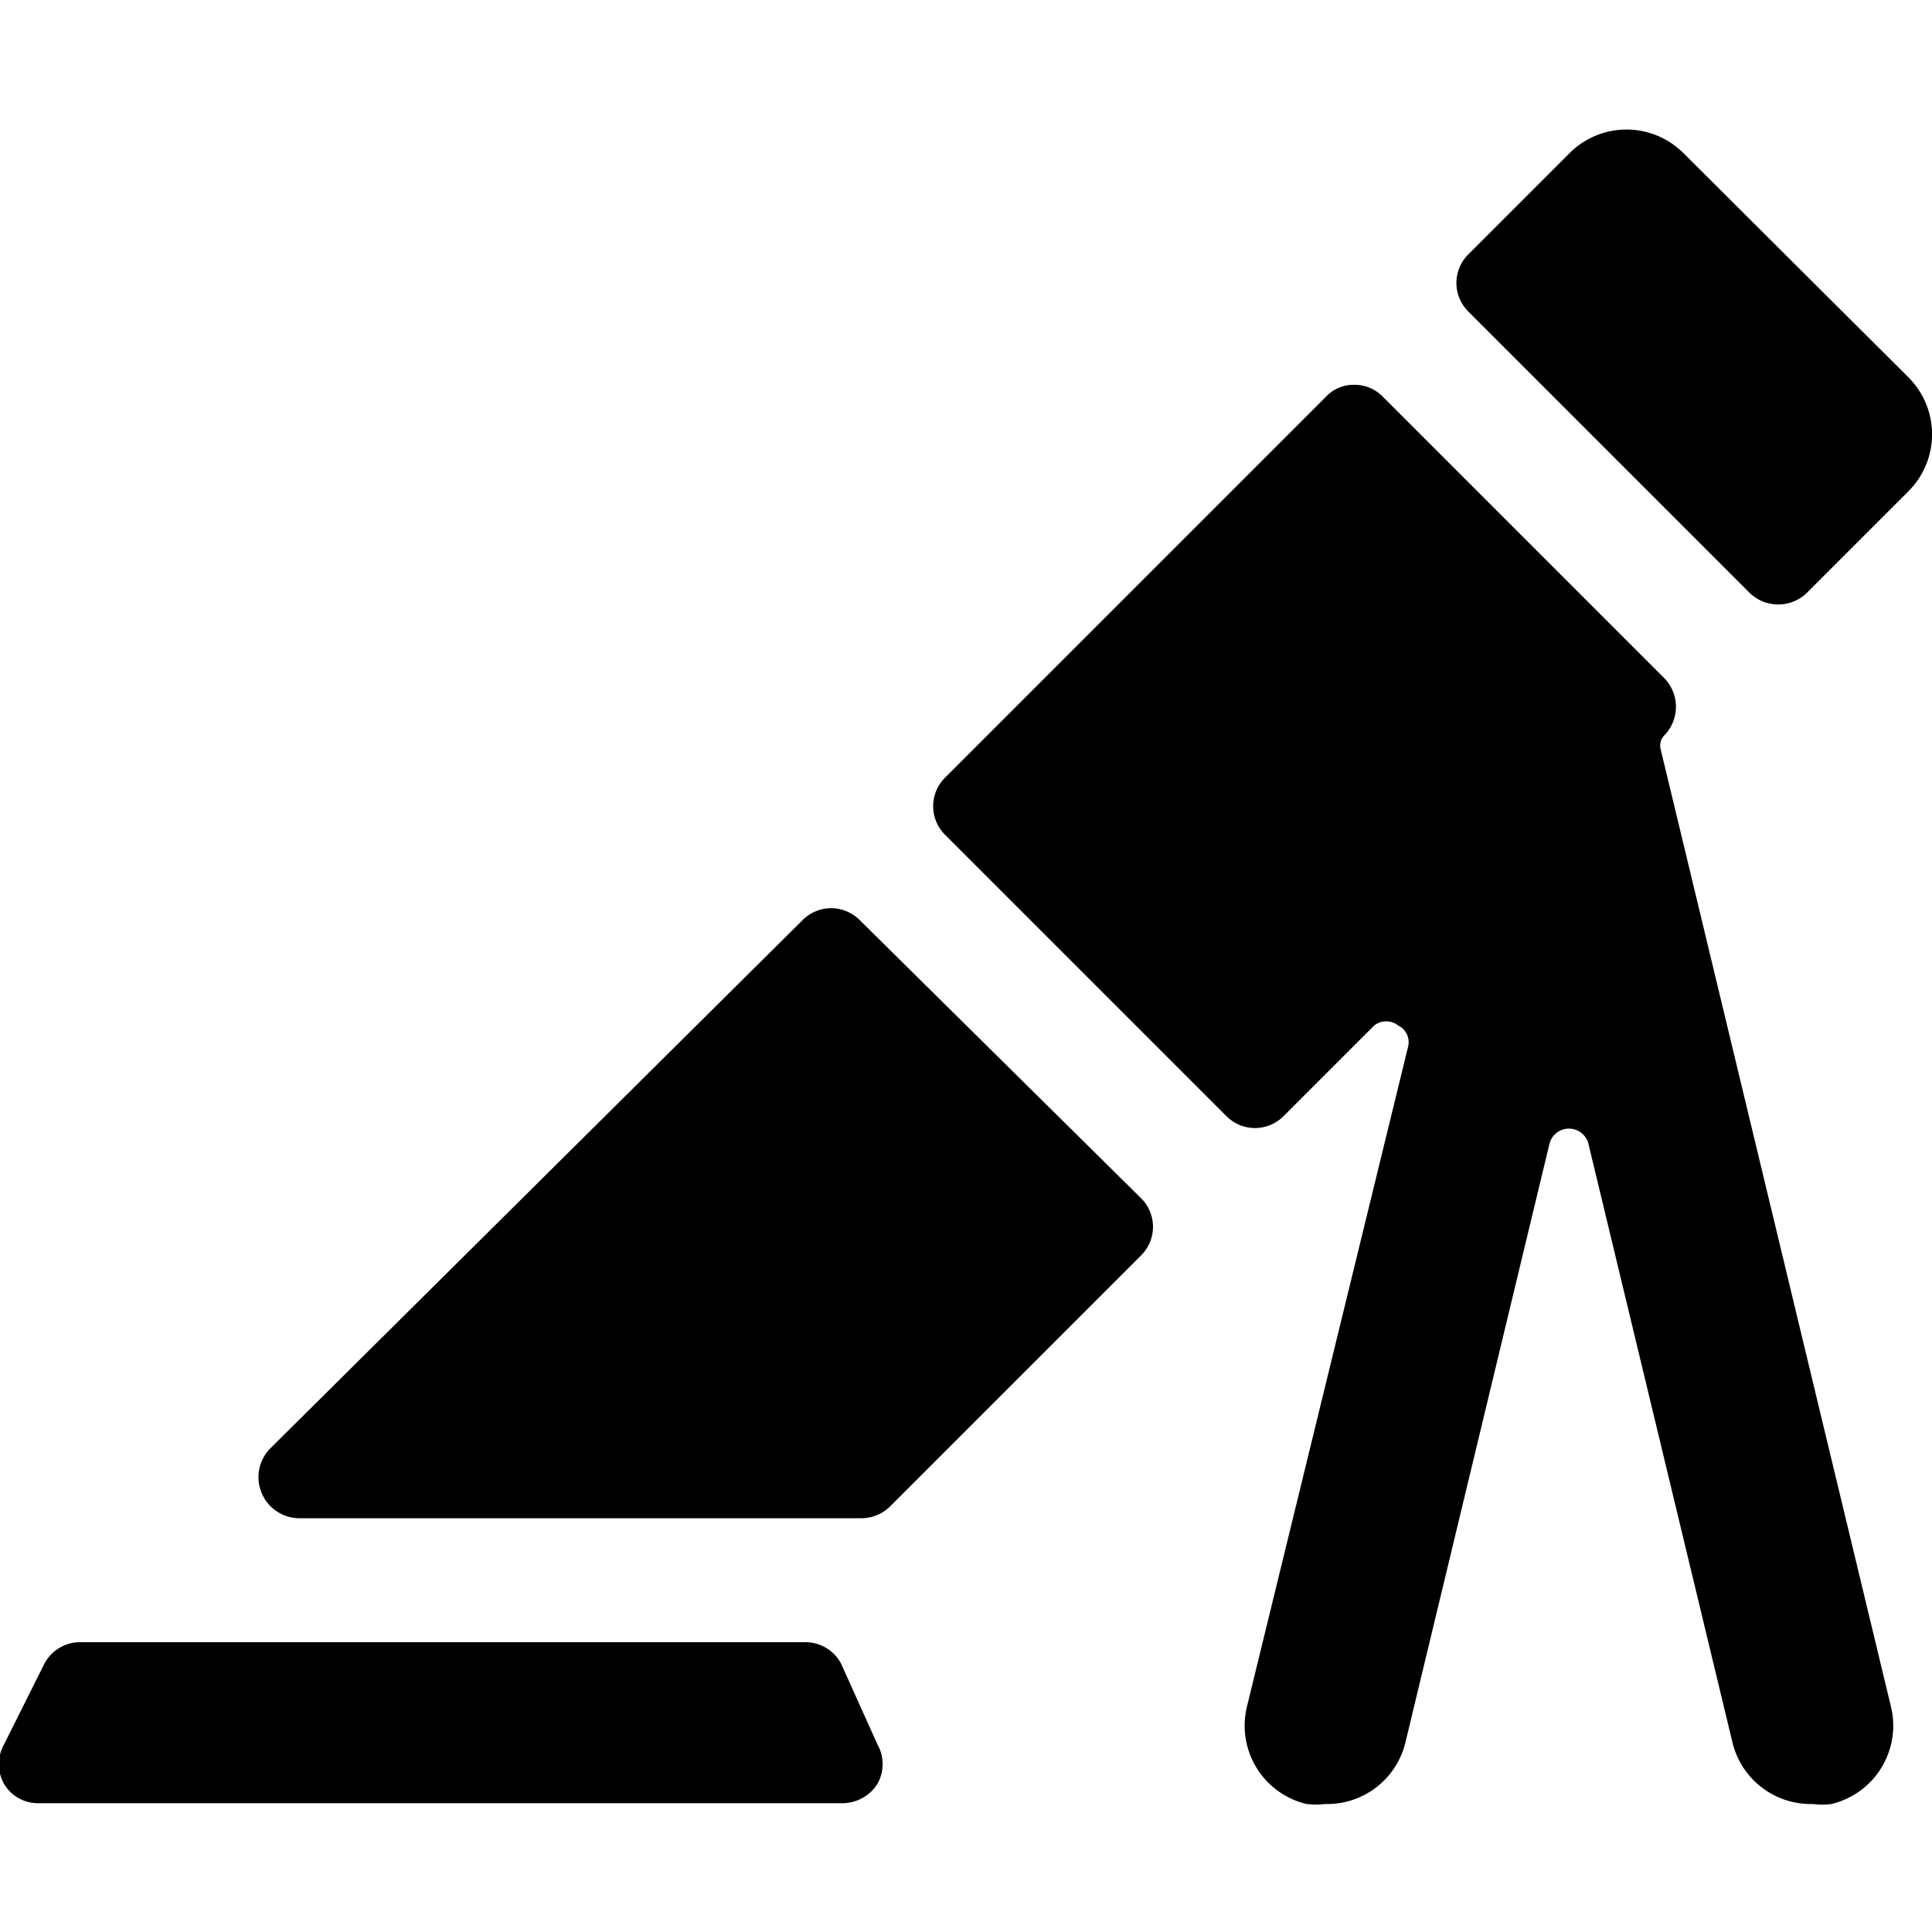 <svg xmlns="http://www.w3.org/2000/svg" viewBox="0 0 24 24"><g><path d="M10.45 20.67a0.5 0.5 0 0 0 -0.45 -0.27H1a0.5 0.5 0 0 0 -0.45 0.27l-0.5 1a0.5 0.5 0 0 0 0 0.49 0.49 0.49 0 0 0 0.42 0.24h10a0.52 0.52 0 0 0 0.43 -0.24 0.5 0.5 0 0 0 0 -0.49Z" fill="#000000" stroke-width="1"></path><path d="M10.68 11.43a0.5 0.5 0 0 0 -0.71 0L3.35 18a0.51 0.51 0 0 0 0.36 0.86h7a0.51 0.51 0 0 0 0.35 -0.15l3.12 -3.12a0.5 0.5 0 0 0 0 -0.7Z" fill="#000000" stroke-width="1"></path><path d="M20.63 9.31a0.18 0.18 0 0 1 0.05 -0.18 0.51 0.51 0 0 0 0 -0.7l-3.5 -3.5a0.49 0.49 0 0 0 -0.36 -0.15 0.47 0.47 0 0 0 -0.35 0.15l-4.73 4.73a0.5 0.5 0 0 0 0 0.71l3.5 3.5a0.5 0.5 0 0 0 0.7 0l1.13 -1.13a0.24 0.24 0 0 1 0.3 0 0.23 0.23 0 0 1 0.12 0.27l-2 8.19a1 1 0 0 0 0.74 1.21 0.91 0.91 0 0 0 0.23 0 1 1 0 0 0 1 -0.77l1.79 -7.44a0.25 0.25 0 0 1 0.48 0l1.79 7.44a1 1 0 0 0 1 0.77 0.85 0.85 0 0 0 0.23 0 1 1 0 0 0 0.74 -1.21Z" fill="#000000" stroke-width="1"></path><path d="m23.71 4.69 -2.8 -2.79a1 1 0 0 0 -1.41 0l-1.26 1.26a0.5 0.5 0 0 0 0 0.71l3.5 3.5a0.51 0.51 0 0 0 0.7 0l1.27 -1.27a1 1 0 0 0 0 -1.41Z" fill="#000000" stroke-width="1"></path></g></svg>